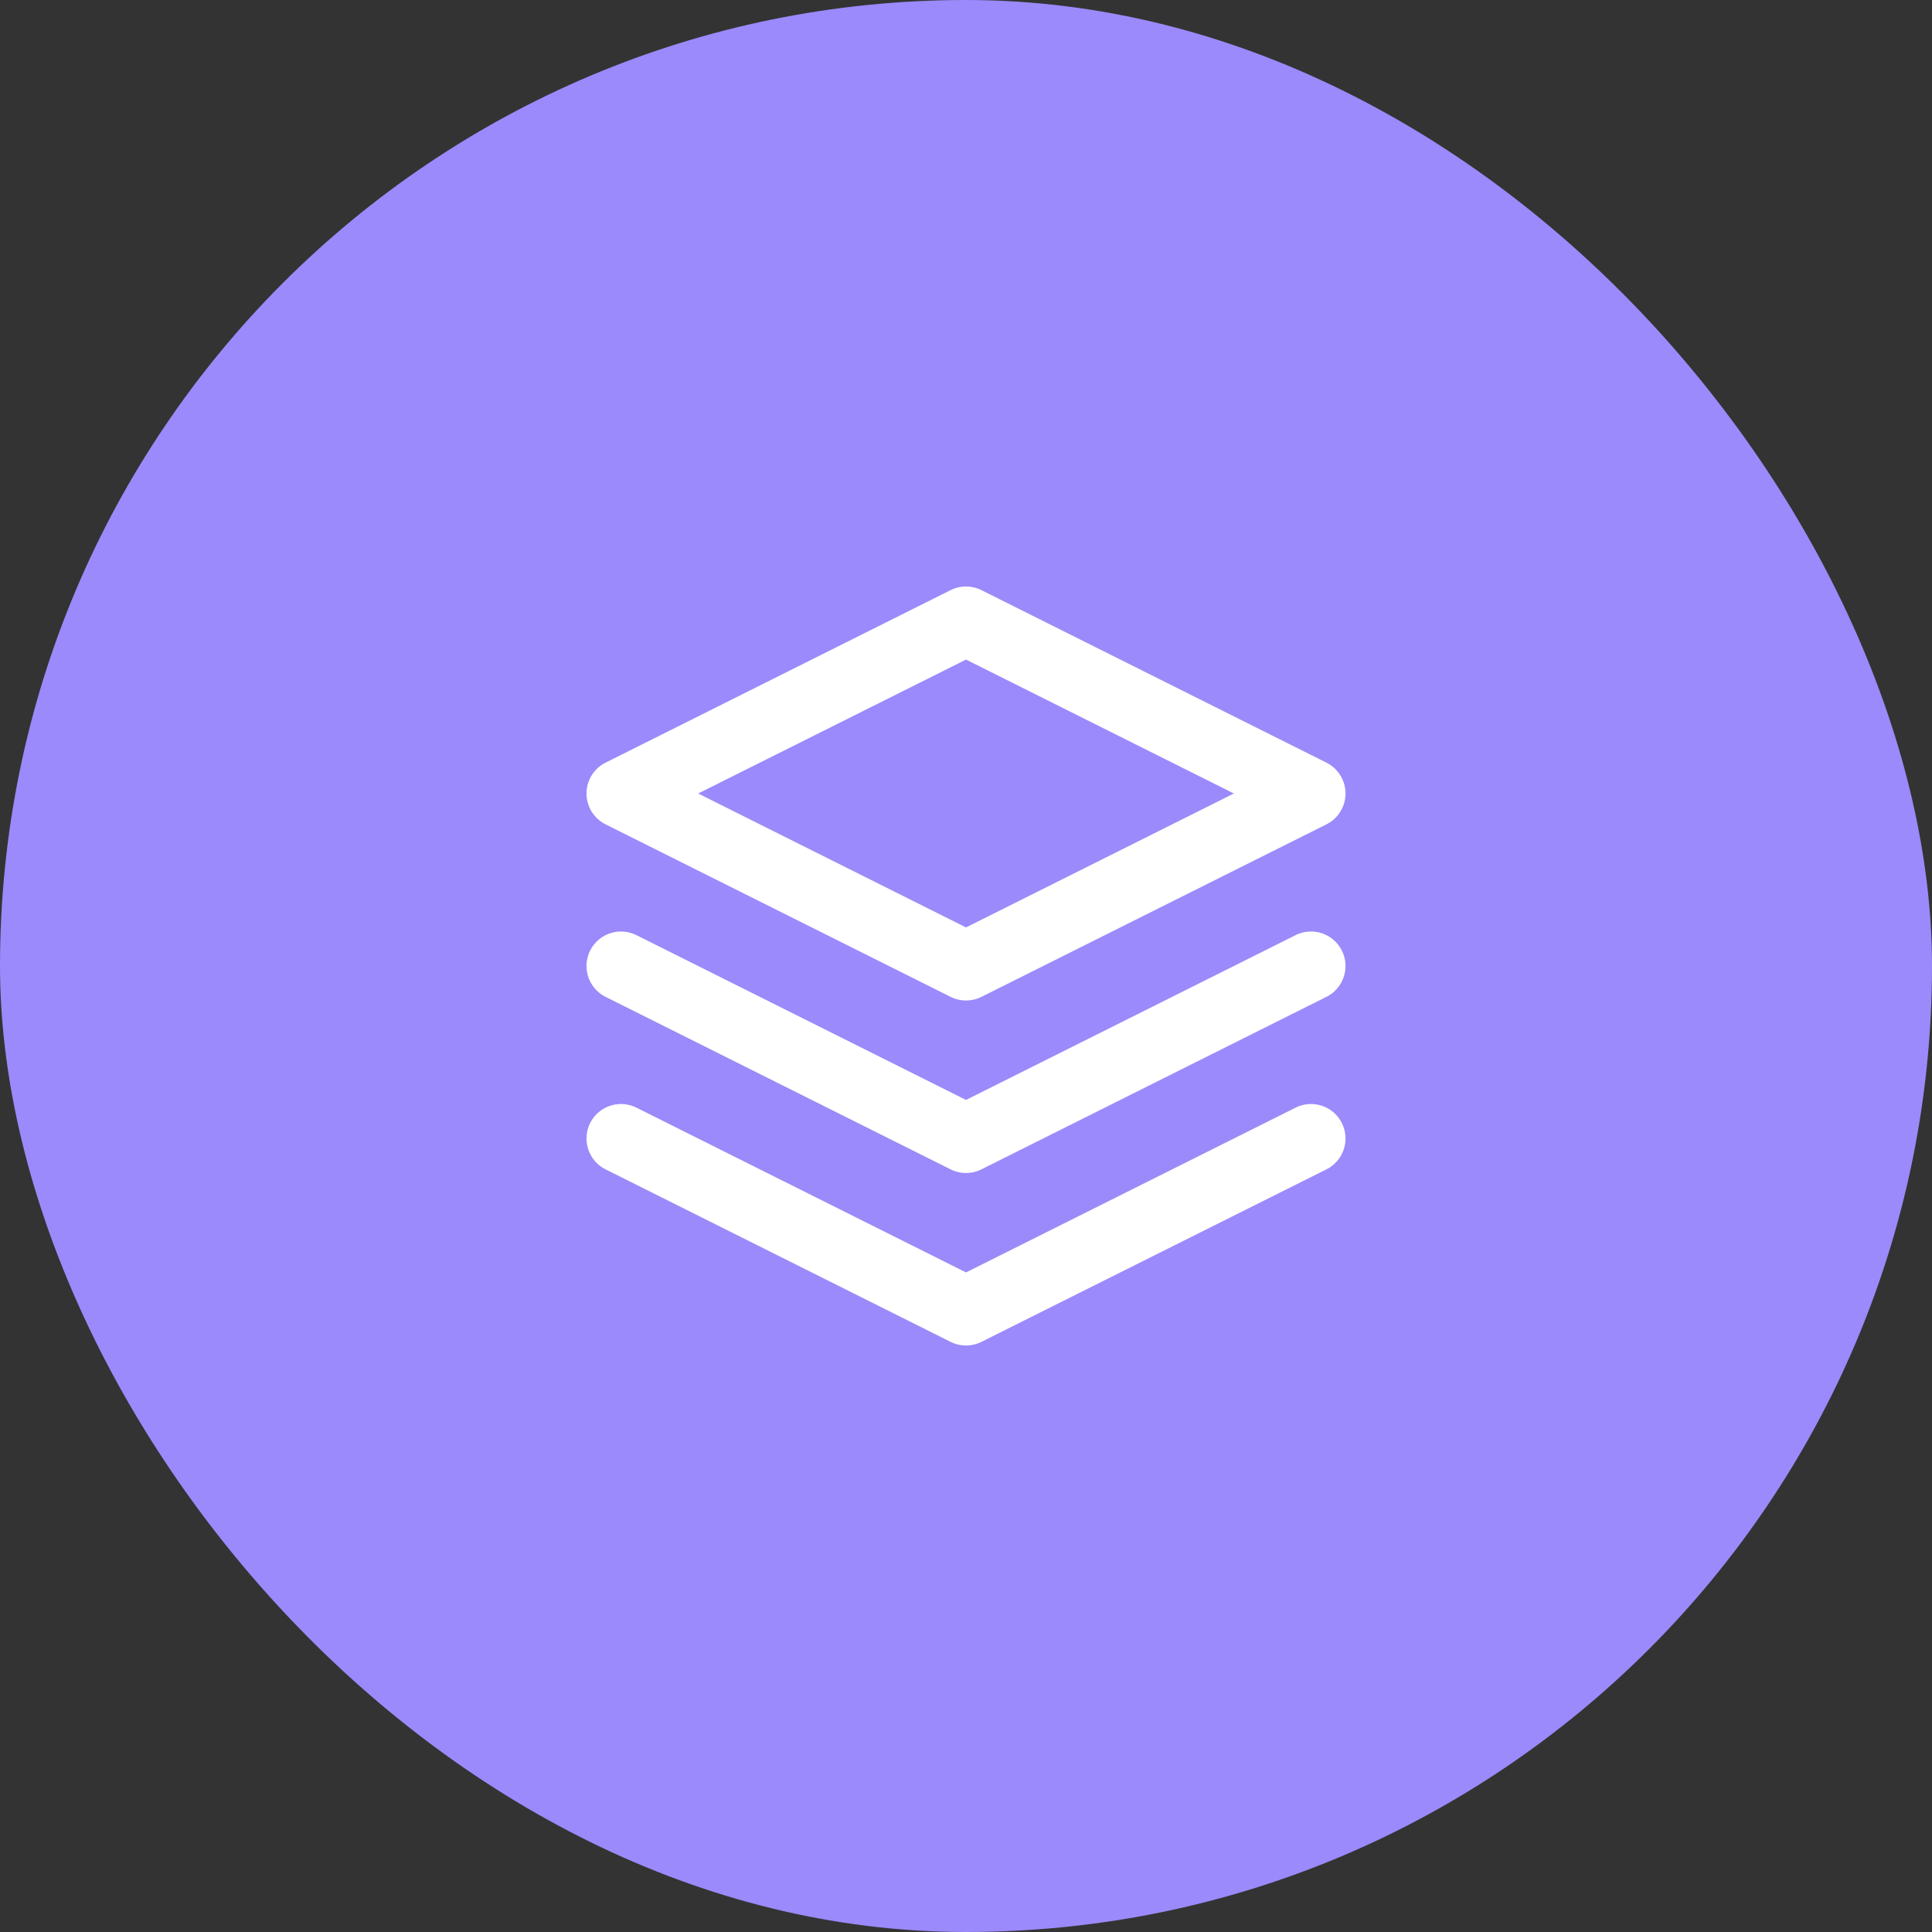 <svg width="56" height="56" viewBox="0 0 56 56" fill="none" xmlns="http://www.w3.org/2000/svg">
<rect x="0" y="0" width="56" height="56" fill="#333333" stroke="none"/>
<rect width="56" height="56" rx="28" fill="#9A8AFB"/>
<path d="M28 18L18 23L28 28L38 23L28 18Z" stroke="white" stroke-width="2" stroke-linecap="round" stroke-linejoin="round"/>
<path d="M18 33L28 38L38 33" stroke="white" stroke-width="2" stroke-linecap="round" stroke-linejoin="round"/>
<path d="M18 28L28 33L38 28" stroke="white" stroke-width="2" stroke-linecap="round" stroke-linejoin="round"/>
</svg>
